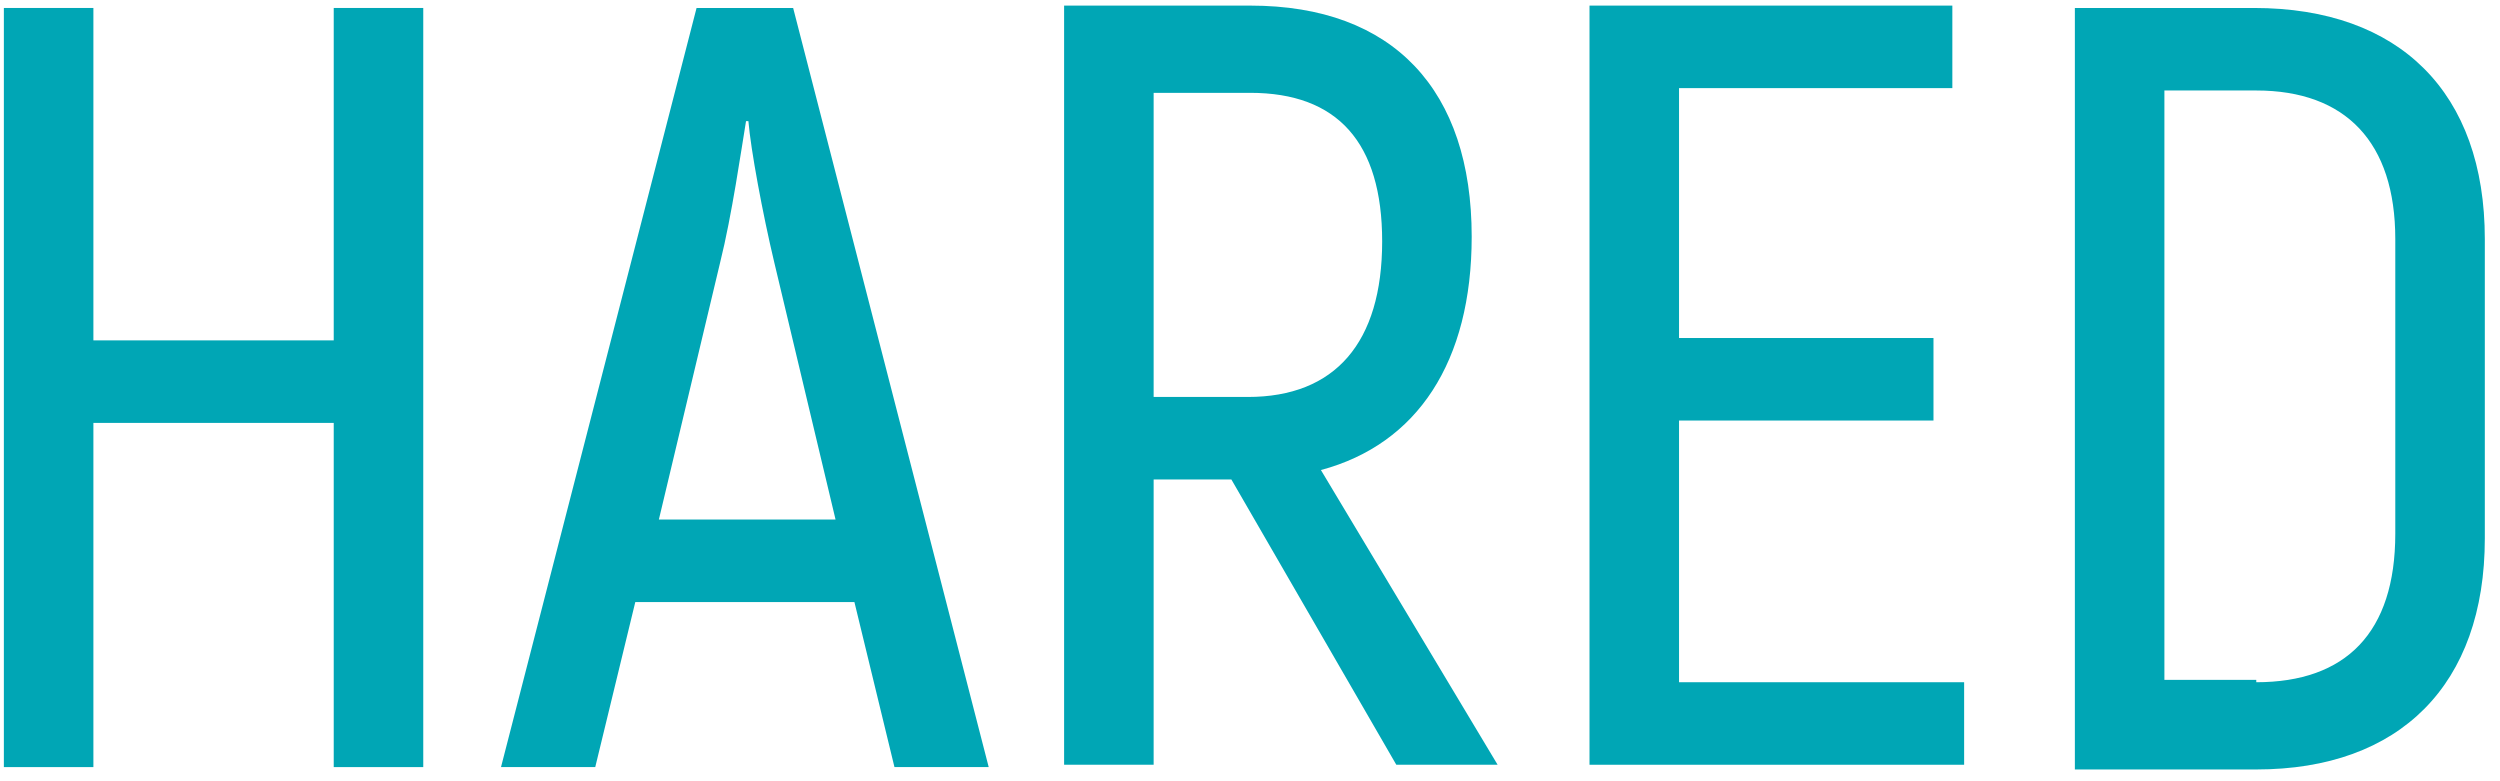 <?xml version="1.0" encoding="UTF-8"?> <svg xmlns="http://www.w3.org/2000/svg" width="112" height="35" viewBox="0 0 112 35" fill="none"> <path d="M18.962 0.357V34.366H14.951V18.946H4.184V34.366H0.173V0.357H4.184V15.249H14.951V0.357H18.962Z" fill="#00A6B5"></path> <path d="M38.278 26.973H28.461L26.667 34.366H22.445L31.206 0.357H35.533L44.294 34.366H40.072L38.278 26.973ZM37.433 23.276L34.689 11.764C34.161 9.546 33.633 6.694 33.528 5.427H33.422C33.211 6.694 32.789 9.651 32.261 11.764L29.517 23.276H37.433Z" fill="#00A6B5"></path> <path d="M55.166 21.481H51.683V34.261H47.672V0.251H56.01C62.449 0.251 65.932 4.053 65.932 10.602C65.932 16.2 63.505 19.896 59.177 21.058L67.093 34.261H62.555L55.166 21.481ZM51.683 17.784H55.905C59.81 17.784 61.921 15.355 61.921 10.813C61.921 6.377 59.916 4.159 56.01 4.159H51.683V17.784Z" fill="#00A6B5"></path> <path d="M87.993 30.564V34.261H71.21V0.251H87.465V3.948H75.221V15.143H86.62V18.84H75.221V30.564H87.993Z" fill="#00A6B5"></path> <path d="M92.954 0.357H100.975C107.52 0.357 111.32 4.159 111.32 10.708V24.121C111.32 30.67 107.52 34.472 101.081 34.472H92.954V0.357ZM101.081 30.564C105.092 30.564 107.309 28.346 107.309 23.91V10.708C107.309 6.377 105.092 4.054 101.081 4.054H96.965V30.459H101.081V30.564Z" fill="#00A6B5"></path> </svg> 